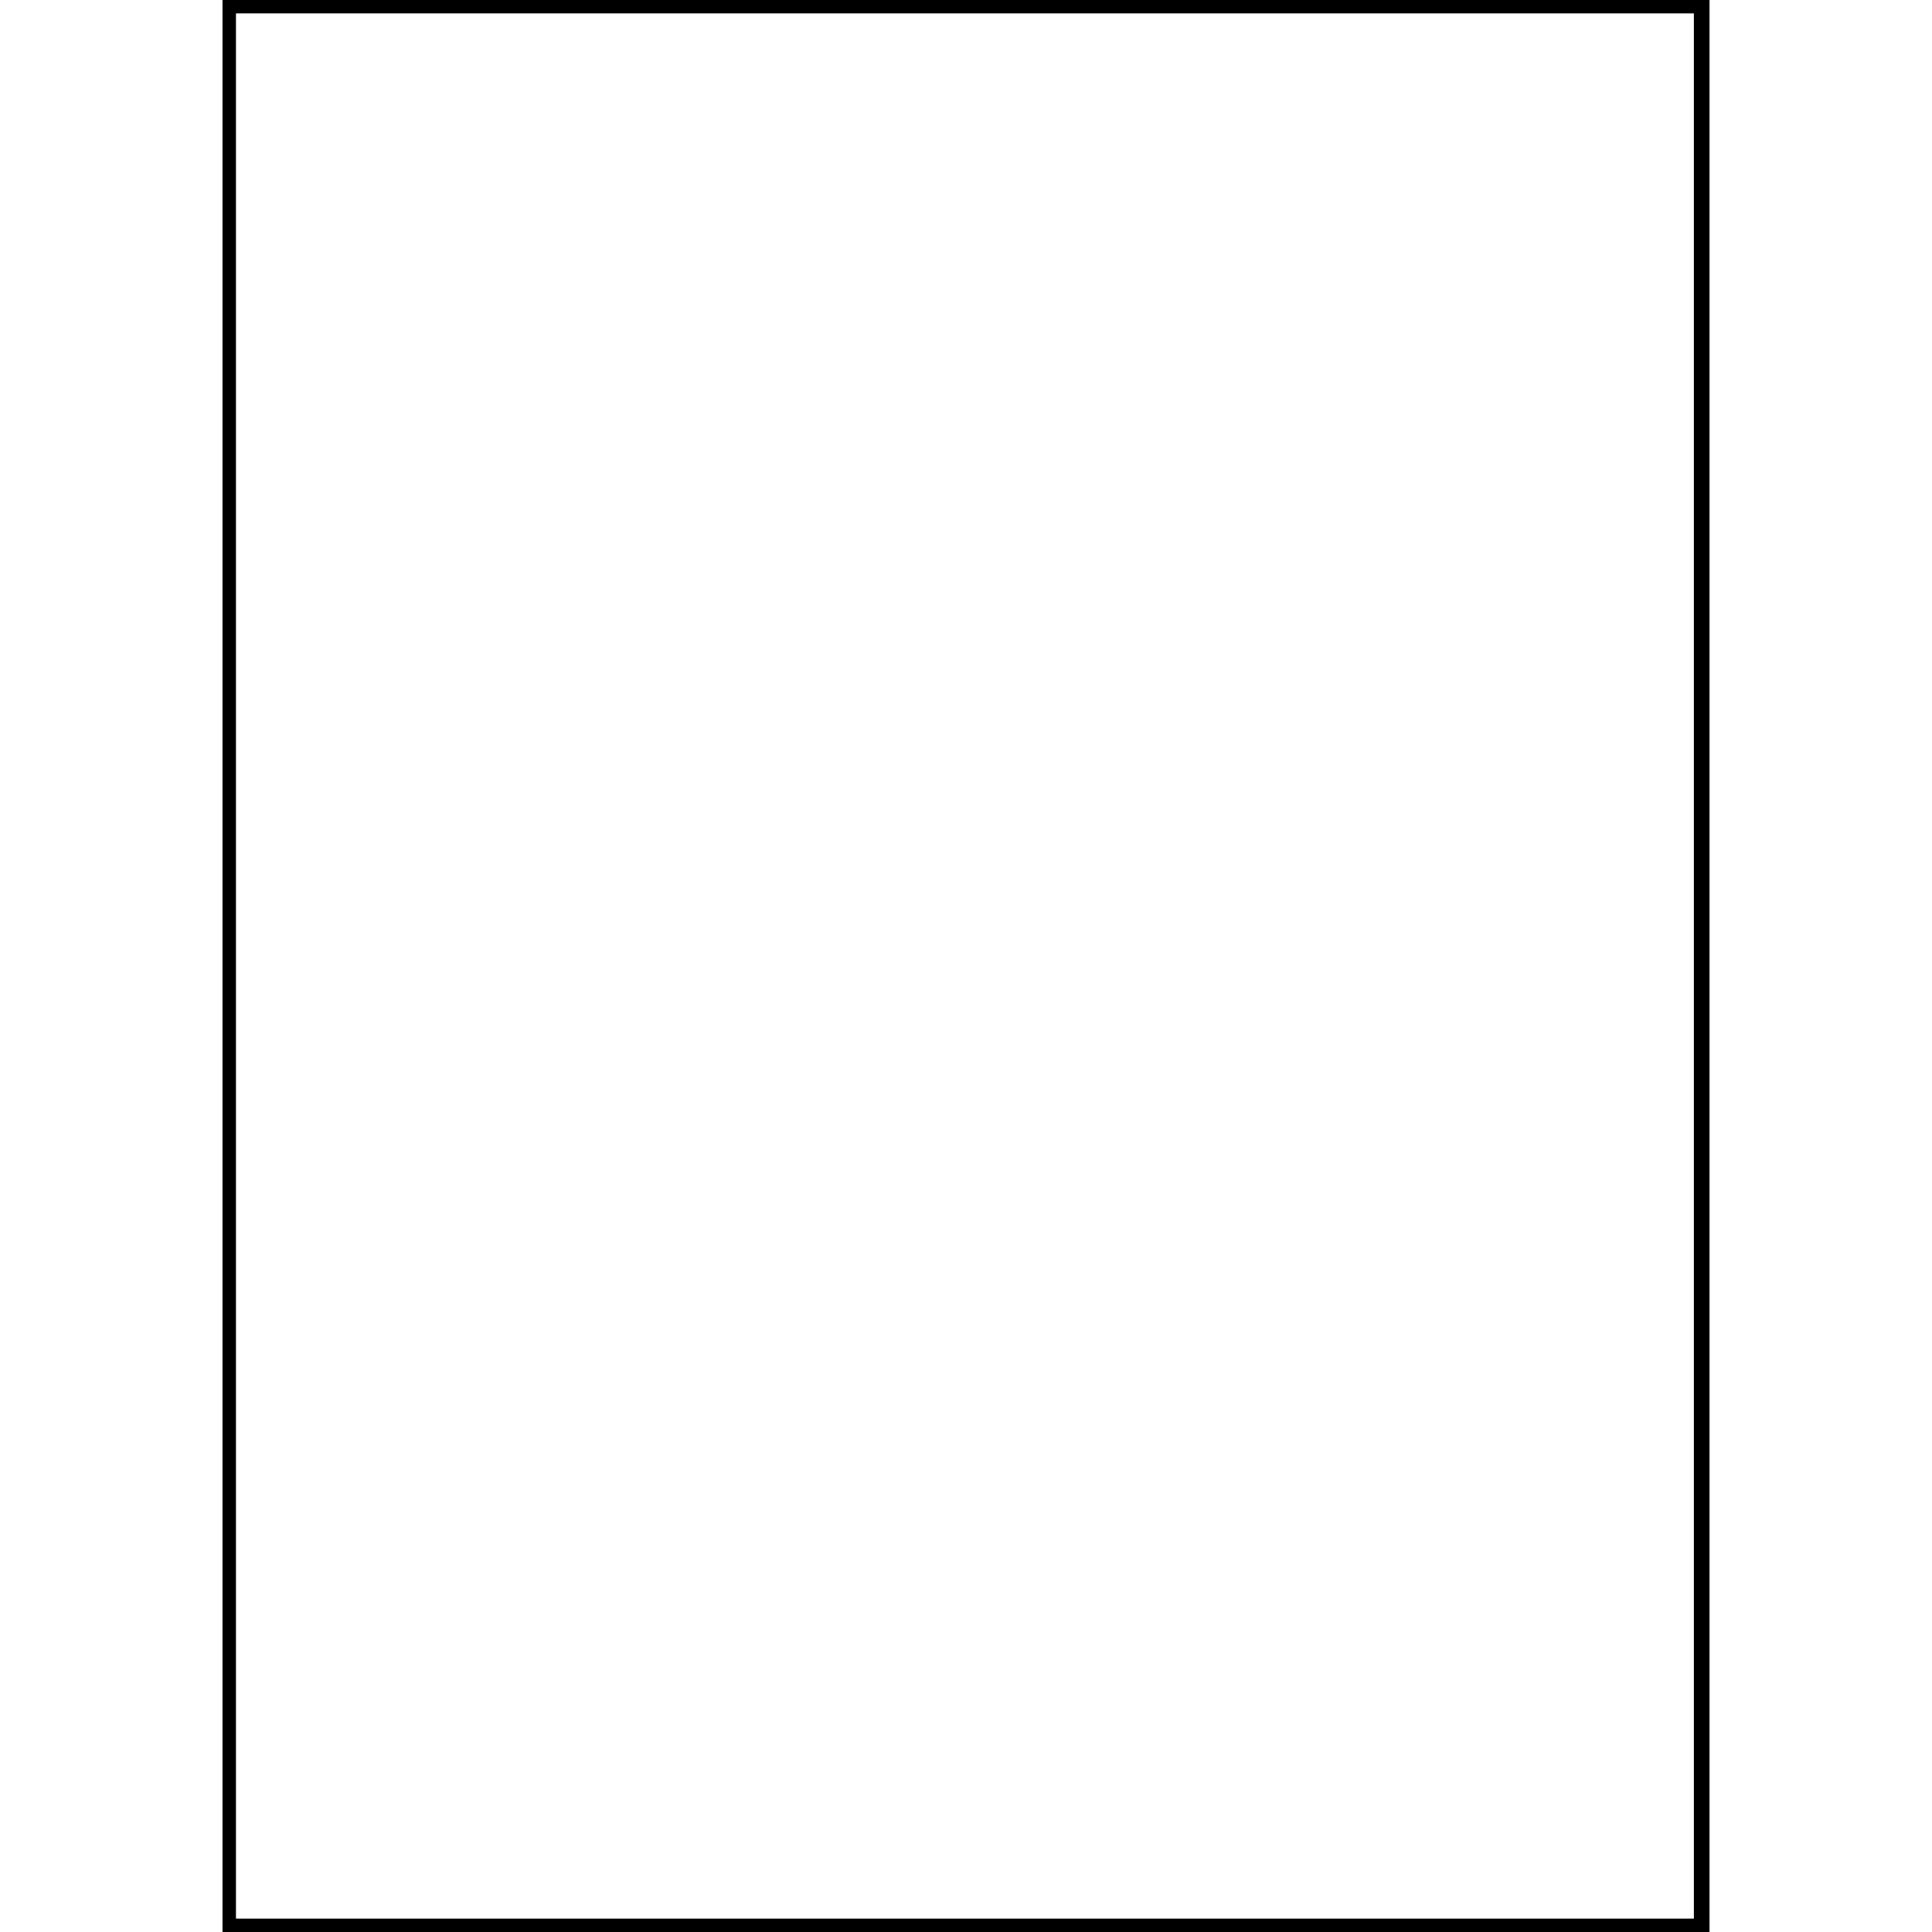 <?xml version="1.0" encoding="UTF-8" standalone="yes"?>
<svg version="1.0" xmlns="http://www.w3.org/2000/svg" width="100mm" height="100mm" viewBox="0 0 665 864" preserveAspectRatio="xMidYMid meet">
  <g transform="translate(0,864) scale(0.1,-0.1)" fill="#000000" stroke="none">
    <path d="M0 4320 l0 -4320 3325 0 3325 0 0 4320 0 4320 -3325 0 -3325 0 0
-4320z m6580 0 l0 -4260 -3260 0 -3260 0 0 4260 0 4260 3260 0 3260 0 0 -4260z"/>
  </g>
</svg>